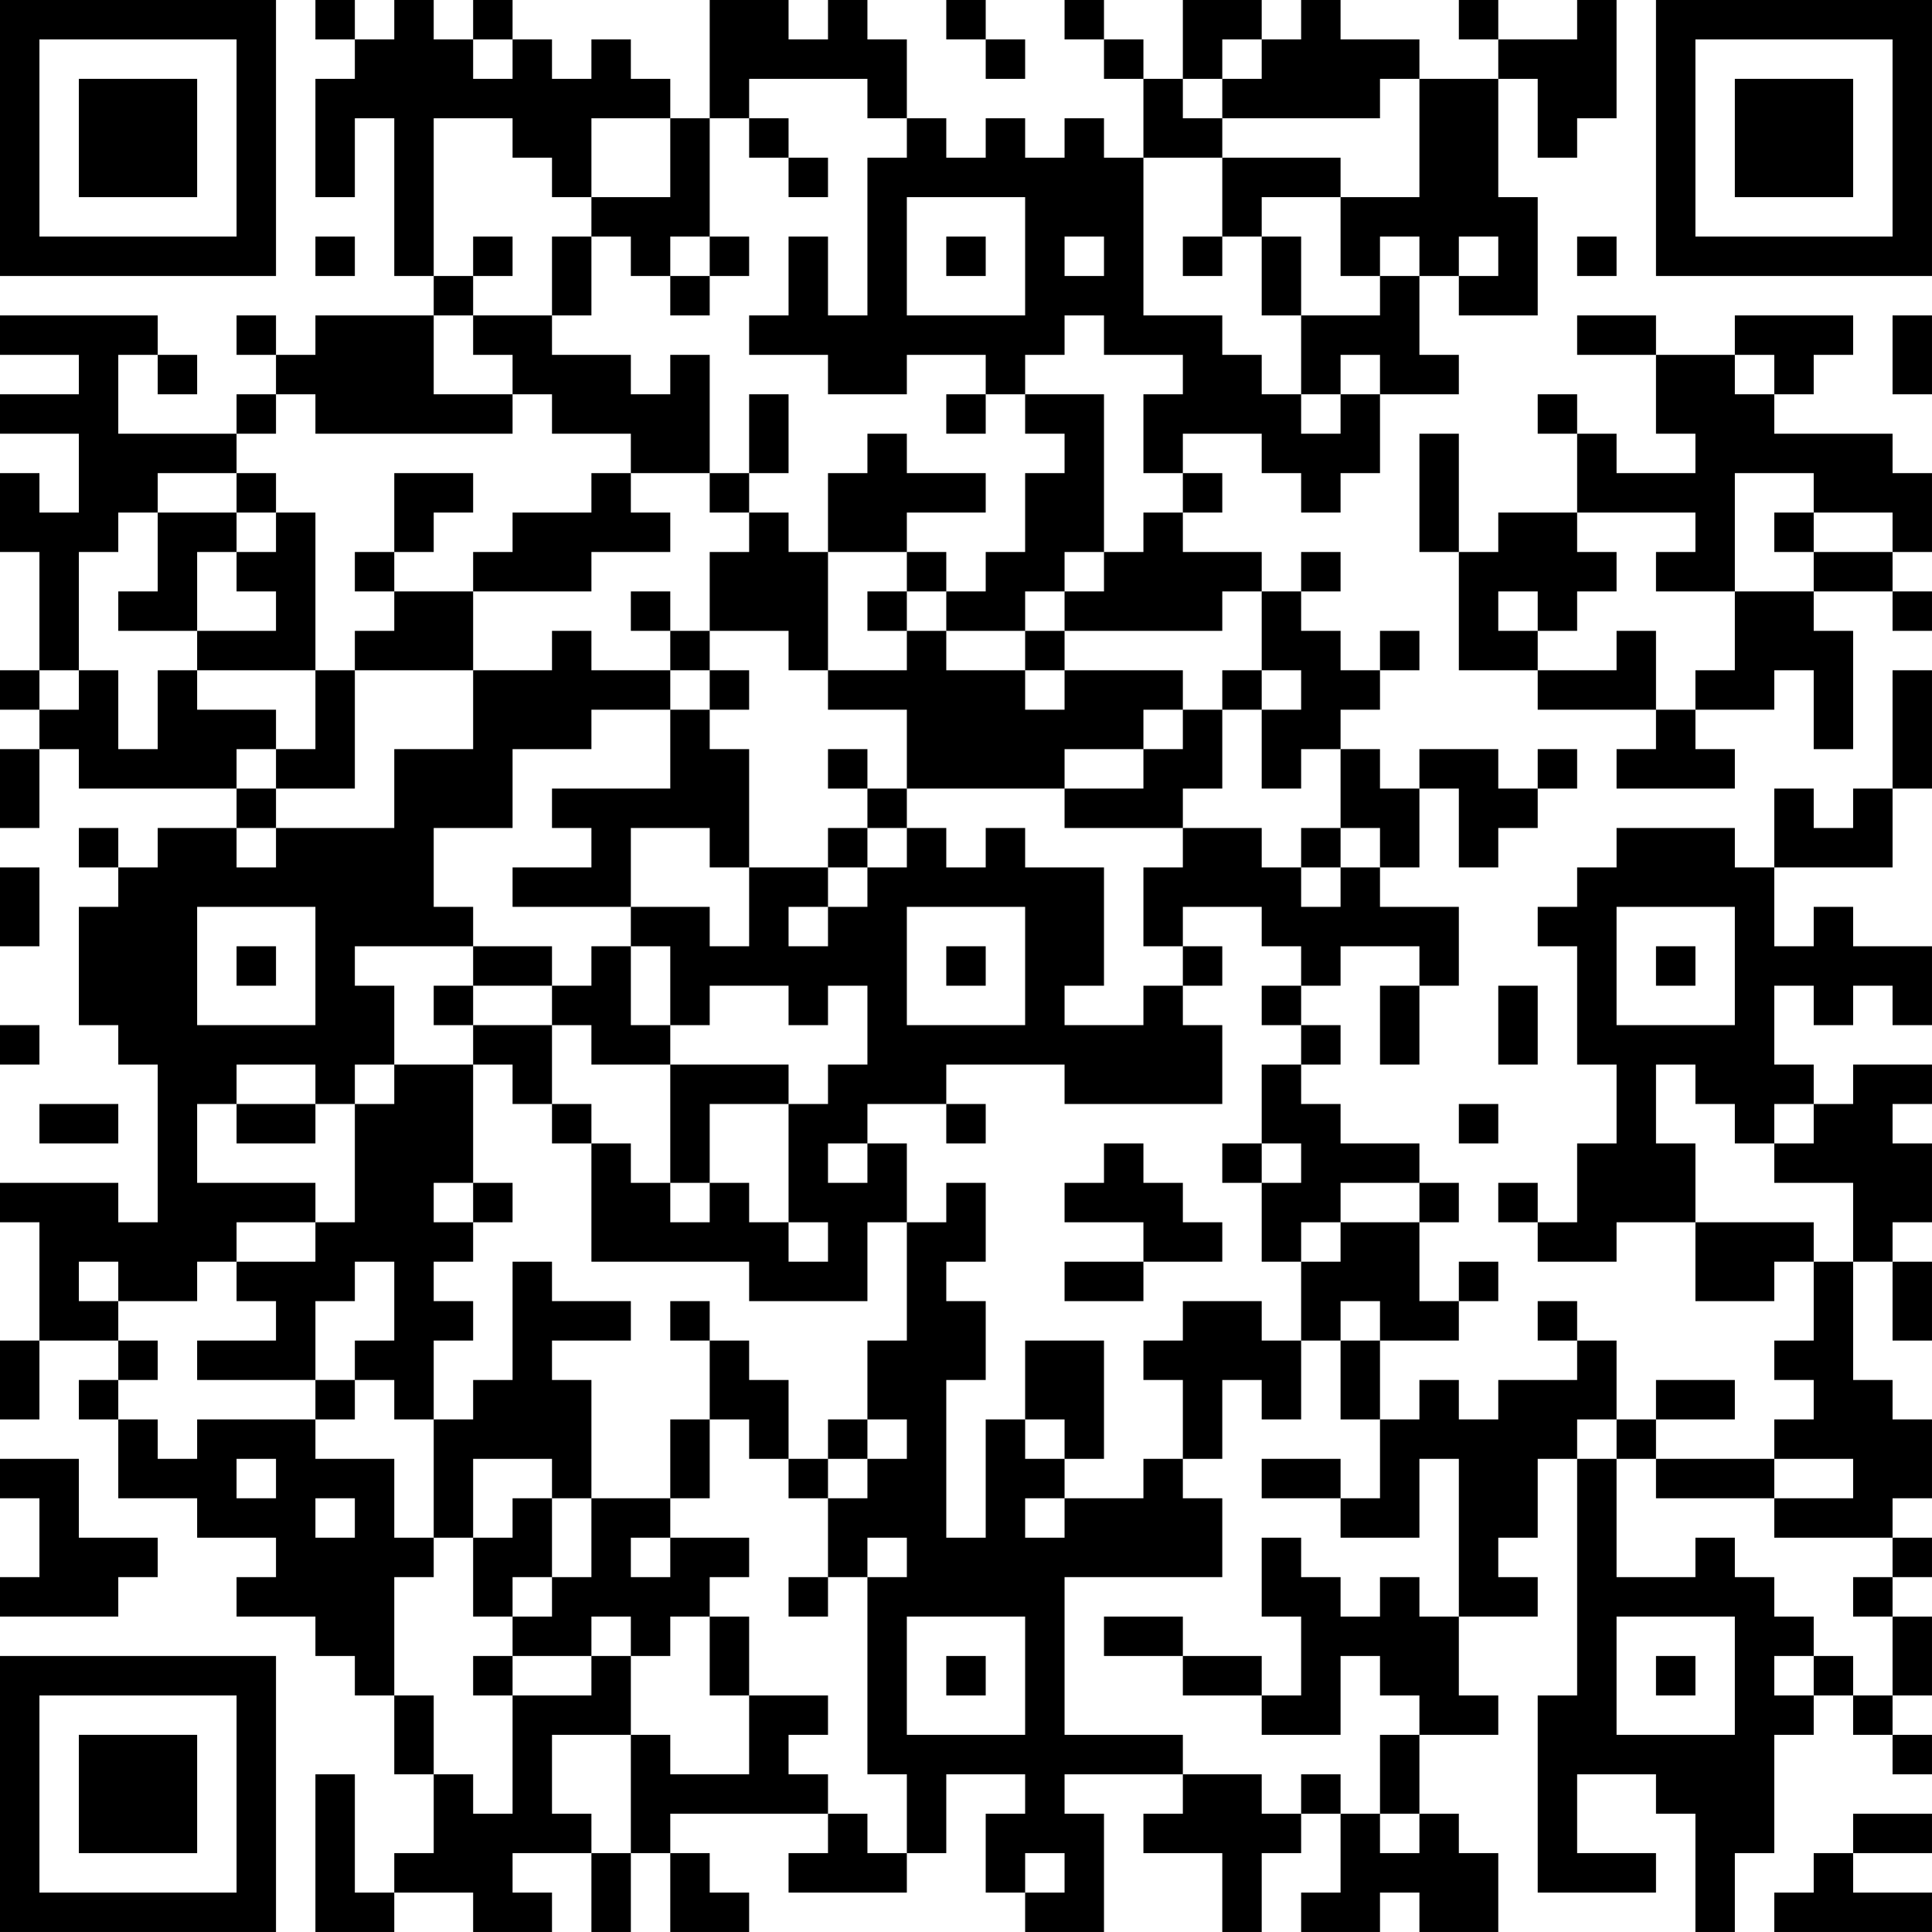 <?xml version="1.0" encoding="UTF-8"?>
<svg xmlns="http://www.w3.org/2000/svg" version="1.1" width="250" height="250" viewBox="0 0 250 250"><rect x="0" y="0" width="250" height="250" fill="#ffffff"/><g transform="scale(5.102)"><g transform="translate(0,0)"><path fill-rule="evenodd" d="M8 0L8 1L9 1L9 2L8 2L8 5L9 5L9 3L10 3L10 7L11 7L11 8L8 8L8 9L7 9L7 8L6 8L6 9L7 9L7 10L6 10L6 11L3 11L3 9L4 9L4 10L5 10L5 9L4 9L4 8L0 8L0 9L2 9L2 10L0 10L0 11L2 11L2 13L1 13L1 12L0 12L0 14L1 14L1 17L0 17L0 18L1 18L1 19L0 19L0 21L1 21L1 19L2 19L2 20L6 20L6 21L4 21L4 22L3 22L3 21L2 21L2 22L3 22L3 23L2 23L2 26L3 26L3 27L4 27L4 31L3 31L3 30L0 30L0 31L1 31L1 34L0 34L0 36L1 36L1 34L3 34L3 35L2 35L2 36L3 36L3 38L5 38L5 39L7 39L7 40L6 40L6 41L8 41L8 42L9 42L9 43L10 43L10 45L11 45L11 47L10 47L10 48L9 48L9 45L8 45L8 49L10 49L10 48L12 48L12 49L14 49L14 48L13 48L13 47L15 47L15 49L16 49L16 47L17 47L17 49L19 49L19 48L18 48L18 47L17 47L17 46L21 46L21 47L20 47L20 48L23 48L23 47L24 47L24 45L26 45L26 46L25 46L25 48L26 48L26 49L28 49L28 46L27 46L27 45L30 45L30 46L29 46L29 47L31 47L31 49L32 49L32 47L33 47L33 46L34 46L34 48L33 48L33 49L35 49L35 48L36 48L36 49L38 49L38 47L37 47L37 46L36 46L36 44L38 44L38 43L37 43L37 41L39 41L39 40L38 40L38 39L39 39L39 37L40 37L40 43L39 43L39 48L42 48L42 47L40 47L40 45L42 45L42 46L43 46L43 49L44 49L44 47L45 47L45 44L46 44L46 43L47 43L47 44L48 44L48 45L49 45L49 44L48 44L48 43L49 43L49 41L48 41L48 40L49 40L49 39L48 39L48 38L49 38L49 36L48 36L48 35L47 35L47 32L48 32L48 34L49 34L49 32L48 32L48 31L49 31L49 29L48 29L48 28L49 28L49 27L47 27L47 28L46 28L46 27L45 27L45 25L46 25L46 26L47 26L47 25L48 25L48 26L49 26L49 24L47 24L47 23L46 23L46 24L45 24L45 22L48 22L48 20L49 20L49 17L48 17L48 20L47 20L47 21L46 21L46 20L45 20L45 22L44 22L44 21L41 21L41 22L40 22L40 23L39 23L39 24L40 24L40 27L41 27L41 29L40 29L40 31L39 31L39 30L38 30L38 31L39 31L39 32L41 32L41 31L43 31L43 33L45 33L45 32L46 32L46 34L45 34L45 35L46 35L46 36L45 36L45 37L42 37L42 36L44 36L44 35L42 35L42 36L41 36L41 34L40 34L40 33L39 33L39 34L40 34L40 35L38 35L38 36L37 36L37 35L36 35L36 36L35 36L35 34L37 34L37 33L38 33L38 32L37 32L37 33L36 33L36 31L37 31L37 30L36 30L36 29L34 29L34 28L33 28L33 27L34 27L34 26L33 26L33 25L34 25L34 24L36 24L36 25L35 25L35 27L36 27L36 25L37 25L37 23L35 23L35 22L36 22L36 20L37 20L37 22L38 22L38 21L39 21L39 20L40 20L40 19L39 19L39 20L38 20L38 19L36 19L36 20L35 20L35 19L34 19L34 18L35 18L35 17L36 17L36 16L35 16L35 17L34 17L34 16L33 16L33 15L34 15L34 14L33 14L33 15L32 15L32 14L30 14L30 13L31 13L31 12L30 12L30 11L32 11L32 12L33 12L33 13L34 13L34 12L35 12L35 10L37 10L37 9L36 9L36 7L37 7L37 8L39 8L39 5L38 5L38 2L39 2L39 4L40 4L40 3L41 3L41 0L40 0L40 1L38 1L38 0L37 0L37 1L38 1L38 2L36 2L36 1L34 1L34 0L33 0L33 1L32 1L32 0L30 0L30 2L29 2L29 1L28 1L28 0L27 0L27 1L28 1L28 2L29 2L29 4L28 4L28 3L27 3L27 4L26 4L26 3L25 3L25 4L24 4L24 3L23 3L23 1L22 1L22 0L21 0L21 1L20 1L20 0L18 0L18 3L17 3L17 2L16 2L16 1L15 1L15 2L14 2L14 1L13 1L13 0L12 0L12 1L11 1L11 0L10 0L10 1L9 1L9 0ZM24 0L24 1L25 1L25 2L26 2L26 1L25 1L25 0ZM12 1L12 2L13 2L13 1ZM31 1L31 2L30 2L30 3L31 3L31 4L29 4L29 8L31 8L31 9L32 9L32 10L33 10L33 11L34 11L34 10L35 10L35 9L34 9L34 10L33 10L33 8L35 8L35 7L36 7L36 6L35 6L35 7L34 7L34 5L36 5L36 2L35 2L35 3L31 3L31 2L32 2L32 1ZM19 2L19 3L18 3L18 6L17 6L17 7L16 7L16 6L15 6L15 5L17 5L17 3L15 3L15 5L14 5L14 4L13 4L13 3L11 3L11 7L12 7L12 8L11 8L11 10L13 10L13 11L8 11L8 10L7 10L7 11L6 11L6 12L4 12L4 13L3 13L3 14L2 14L2 17L1 17L1 18L2 18L2 17L3 17L3 19L4 19L4 17L5 17L5 18L7 18L7 19L6 19L6 20L7 20L7 21L6 21L6 22L7 22L7 21L10 21L10 19L12 19L12 17L14 17L14 16L15 16L15 17L17 17L17 18L15 18L15 19L13 19L13 21L11 21L11 23L12 23L12 24L9 24L9 25L10 25L10 27L9 27L9 28L8 28L8 27L6 27L6 28L5 28L5 30L8 30L8 31L6 31L6 32L5 32L5 33L3 33L3 32L2 32L2 33L3 33L3 34L4 34L4 35L3 35L3 36L4 36L4 37L5 37L5 36L8 36L8 37L10 37L10 39L11 39L11 40L10 40L10 43L11 43L11 45L12 45L12 46L13 46L13 43L15 43L15 42L16 42L16 44L14 44L14 46L15 46L15 47L16 47L16 44L17 44L17 45L19 45L19 43L21 43L21 44L20 44L20 45L21 45L21 46L22 46L22 47L23 47L23 45L22 45L22 40L23 40L23 39L22 39L22 40L21 40L21 38L22 38L22 37L23 37L23 36L22 36L22 34L23 34L23 31L24 31L24 30L25 30L25 32L24 32L24 33L25 33L25 35L24 35L24 39L25 39L25 36L26 36L26 37L27 37L27 38L26 38L26 39L27 39L27 38L29 38L29 37L30 37L30 38L31 38L31 40L27 40L27 44L30 44L30 45L32 45L32 46L33 46L33 45L34 45L34 46L35 46L35 47L36 47L36 46L35 46L35 44L36 44L36 43L35 43L35 42L34 42L34 44L32 44L32 43L33 43L33 41L32 41L32 39L33 39L33 40L34 40L34 41L35 41L35 40L36 40L36 41L37 41L37 37L36 37L36 39L34 39L34 38L35 38L35 36L34 36L34 34L35 34L35 33L34 33L34 34L33 34L33 32L34 32L34 31L36 31L36 30L34 30L34 31L33 31L33 32L32 32L32 30L33 30L33 29L32 29L32 27L33 27L33 26L32 26L32 25L33 25L33 24L32 24L32 23L30 23L30 24L29 24L29 22L30 22L30 21L32 21L32 22L33 22L33 23L34 23L34 22L35 22L35 21L34 21L34 19L33 19L33 20L32 20L32 18L33 18L33 17L32 17L32 15L31 15L31 16L27 16L27 15L28 15L28 14L29 14L29 13L30 13L30 12L29 12L29 10L30 10L30 9L28 9L28 8L27 8L27 9L26 9L26 10L25 10L25 9L23 9L23 10L21 10L21 9L19 9L19 8L20 8L20 6L21 6L21 8L22 8L22 4L23 4L23 3L22 3L22 2ZM19 3L19 4L20 4L20 5L21 5L21 4L20 4L20 3ZM31 4L31 6L30 6L30 7L31 7L31 6L32 6L32 8L33 8L33 6L32 6L32 5L34 5L34 4ZM23 5L23 8L26 8L26 5ZM8 6L8 7L9 7L9 6ZM12 6L12 7L13 7L13 6ZM14 6L14 8L12 8L12 9L13 9L13 10L14 10L14 11L16 11L16 12L15 12L15 13L13 13L13 14L12 14L12 15L10 15L10 14L11 14L11 13L12 13L12 12L10 12L10 14L9 14L9 15L10 15L10 16L9 16L9 17L8 17L8 13L7 13L7 12L6 12L6 13L4 13L4 15L3 15L3 16L5 16L5 17L8 17L8 19L7 19L7 20L9 20L9 17L12 17L12 15L15 15L15 14L17 14L17 13L16 13L16 12L18 12L18 13L19 13L19 14L18 14L18 16L17 16L17 15L16 15L16 16L17 16L17 17L18 17L18 18L17 18L17 20L14 20L14 21L15 21L15 22L13 22L13 23L16 23L16 24L15 24L15 25L14 25L14 24L12 24L12 25L11 25L11 26L12 26L12 27L10 27L10 28L9 28L9 31L8 31L8 32L6 32L6 33L7 33L7 34L5 34L5 35L8 35L8 36L9 36L9 35L10 35L10 36L11 36L11 39L12 39L12 41L13 41L13 42L12 42L12 43L13 43L13 42L15 42L15 41L16 41L16 42L17 42L17 41L18 41L18 43L19 43L19 41L18 41L18 40L19 40L19 39L17 39L17 38L18 38L18 36L19 36L19 37L20 37L20 38L21 38L21 37L22 37L22 36L21 36L21 37L20 37L20 35L19 35L19 34L18 34L18 33L17 33L17 34L18 34L18 36L17 36L17 38L15 38L15 35L14 35L14 34L16 34L16 33L14 33L14 32L13 32L13 35L12 35L12 36L11 36L11 34L12 34L12 33L11 33L11 32L12 32L12 31L13 31L13 30L12 30L12 27L13 27L13 28L14 28L14 29L15 29L15 32L19 32L19 33L22 33L22 31L23 31L23 29L22 29L22 28L24 28L24 29L25 29L25 28L24 28L24 27L27 27L27 28L31 28L31 26L30 26L30 25L31 25L31 24L30 24L30 25L29 25L29 26L27 26L27 25L28 25L28 22L26 22L26 21L25 21L25 22L24 22L24 21L23 21L23 20L27 20L27 21L30 21L30 20L31 20L31 18L32 18L32 17L31 17L31 18L30 18L30 17L27 17L27 16L26 16L26 15L27 15L27 14L28 14L28 10L26 10L26 11L27 11L27 12L26 12L26 14L25 14L25 15L24 15L24 14L23 14L23 13L25 13L25 12L23 12L23 11L22 11L22 12L21 12L21 14L20 14L20 13L19 13L19 12L20 12L20 10L19 10L19 12L18 12L18 9L17 9L17 10L16 10L16 9L14 9L14 8L15 8L15 6ZM18 6L18 7L17 7L17 8L18 8L18 7L19 7L19 6ZM24 6L24 7L25 7L25 6ZM27 6L27 7L28 7L28 6ZM37 6L37 7L38 7L38 6ZM40 6L40 7L41 7L41 6ZM40 8L40 9L42 9L42 11L43 11L43 12L41 12L41 11L40 11L40 10L39 10L39 11L40 11L40 13L38 13L38 14L37 14L37 11L36 11L36 14L37 14L37 17L39 17L39 18L42 18L42 19L41 19L41 20L44 20L44 19L43 19L43 18L45 18L45 17L46 17L46 19L47 19L47 16L46 16L46 15L48 15L48 16L49 16L49 15L48 15L48 14L49 14L49 12L48 12L48 11L45 11L45 10L46 10L46 9L47 9L47 8L44 8L44 9L42 9L42 8ZM48 8L48 10L49 10L49 8ZM44 9L44 10L45 10L45 9ZM24 10L24 11L25 11L25 10ZM44 12L44 15L42 15L42 14L43 14L43 13L40 13L40 14L41 14L41 15L40 15L40 16L39 16L39 15L38 15L38 16L39 16L39 17L41 17L41 16L42 16L42 18L43 18L43 17L44 17L44 15L46 15L46 14L48 14L48 13L46 13L46 12ZM6 13L6 14L5 14L5 16L7 16L7 15L6 15L6 14L7 14L7 13ZM45 13L45 14L46 14L46 13ZM21 14L21 17L20 17L20 16L18 16L18 17L19 17L19 18L18 18L18 19L19 19L19 22L18 22L18 21L16 21L16 23L18 23L18 24L19 24L19 22L21 22L21 23L20 23L20 24L21 24L21 23L22 23L22 22L23 22L23 21L22 21L22 20L23 20L23 18L21 18L21 17L23 17L23 16L24 16L24 17L26 17L26 18L27 18L27 17L26 17L26 16L24 16L24 15L23 15L23 14ZM22 15L22 16L23 16L23 15ZM29 18L29 19L27 19L27 20L29 20L29 19L30 19L30 18ZM21 19L21 20L22 20L22 19ZM21 21L21 22L22 22L22 21ZM33 21L33 22L34 22L34 21ZM0 22L0 24L1 24L1 22ZM5 23L5 26L8 26L8 23ZM23 23L23 26L26 26L26 23ZM41 23L41 26L44 26L44 23ZM6 24L6 25L7 25L7 24ZM16 24L16 26L17 26L17 27L15 27L15 26L14 26L14 25L12 25L12 26L14 26L14 28L15 28L15 29L16 29L16 30L17 30L17 31L18 31L18 30L19 30L19 31L20 31L20 32L21 32L21 31L20 31L20 28L21 28L21 27L22 27L22 25L21 25L21 26L20 26L20 25L18 25L18 26L17 26L17 24ZM24 24L24 25L25 25L25 24ZM42 24L42 25L43 25L43 24ZM38 25L38 27L39 27L39 25ZM0 26L0 27L1 27L1 26ZM17 27L17 30L18 30L18 28L20 28L20 27ZM42 27L42 29L43 29L43 31L46 31L46 32L47 32L47 30L45 30L45 29L46 29L46 28L45 28L45 29L44 29L44 28L43 28L43 27ZM1 28L1 29L3 29L3 28ZM6 28L6 29L8 29L8 28ZM37 28L37 29L38 29L38 28ZM21 29L21 30L22 30L22 29ZM28 29L28 30L27 30L27 31L29 31L29 32L27 32L27 33L29 33L29 32L31 32L31 31L30 31L30 30L29 30L29 29ZM31 29L31 30L32 30L32 29ZM11 30L11 31L12 31L12 30ZM9 32L9 33L8 33L8 35L9 35L9 34L10 34L10 32ZM30 33L30 34L29 34L29 35L30 35L30 37L31 37L31 35L32 35L32 36L33 36L33 34L32 34L32 33ZM26 34L26 36L27 36L27 37L28 37L28 34ZM40 36L40 37L41 37L41 40L43 40L43 39L44 39L44 40L45 40L45 41L46 41L46 42L45 42L45 43L46 43L46 42L47 42L47 43L48 43L48 41L47 41L47 40L48 40L48 39L45 39L45 38L47 38L47 37L45 37L45 38L42 38L42 37L41 37L41 36ZM0 37L0 38L1 38L1 40L0 40L0 41L3 41L3 40L4 40L4 39L2 39L2 37ZM6 37L6 38L7 38L7 37ZM12 37L12 39L13 39L13 38L14 38L14 40L13 40L13 41L14 41L14 40L15 40L15 38L14 38L14 37ZM32 37L32 38L34 38L34 37ZM8 38L8 39L9 39L9 38ZM16 39L16 40L17 40L17 39ZM20 40L20 41L21 41L21 40ZM23 41L23 44L26 44L26 41ZM28 41L28 42L30 42L30 43L32 43L32 42L30 42L30 41ZM41 41L41 44L44 44L44 41ZM24 42L24 43L25 43L25 42ZM42 42L42 43L43 43L43 42ZM47 46L47 47L46 47L46 48L45 48L45 49L49 49L49 48L47 48L47 47L49 47L49 46ZM26 47L26 48L27 48L27 47ZM0 0L0 7L7 7L7 0ZM1 1L1 6L6 6L6 1ZM2 2L2 5L5 5L5 2ZM42 0L42 7L49 7L49 0ZM43 1L43 6L48 6L48 1ZM44 2L44 5L47 5L47 2ZM0 42L0 49L7 49L7 42ZM1 43L1 48L6 48L6 43ZM2 44L2 47L5 47L5 44Z" fill="#000000"/></g></g></svg>
